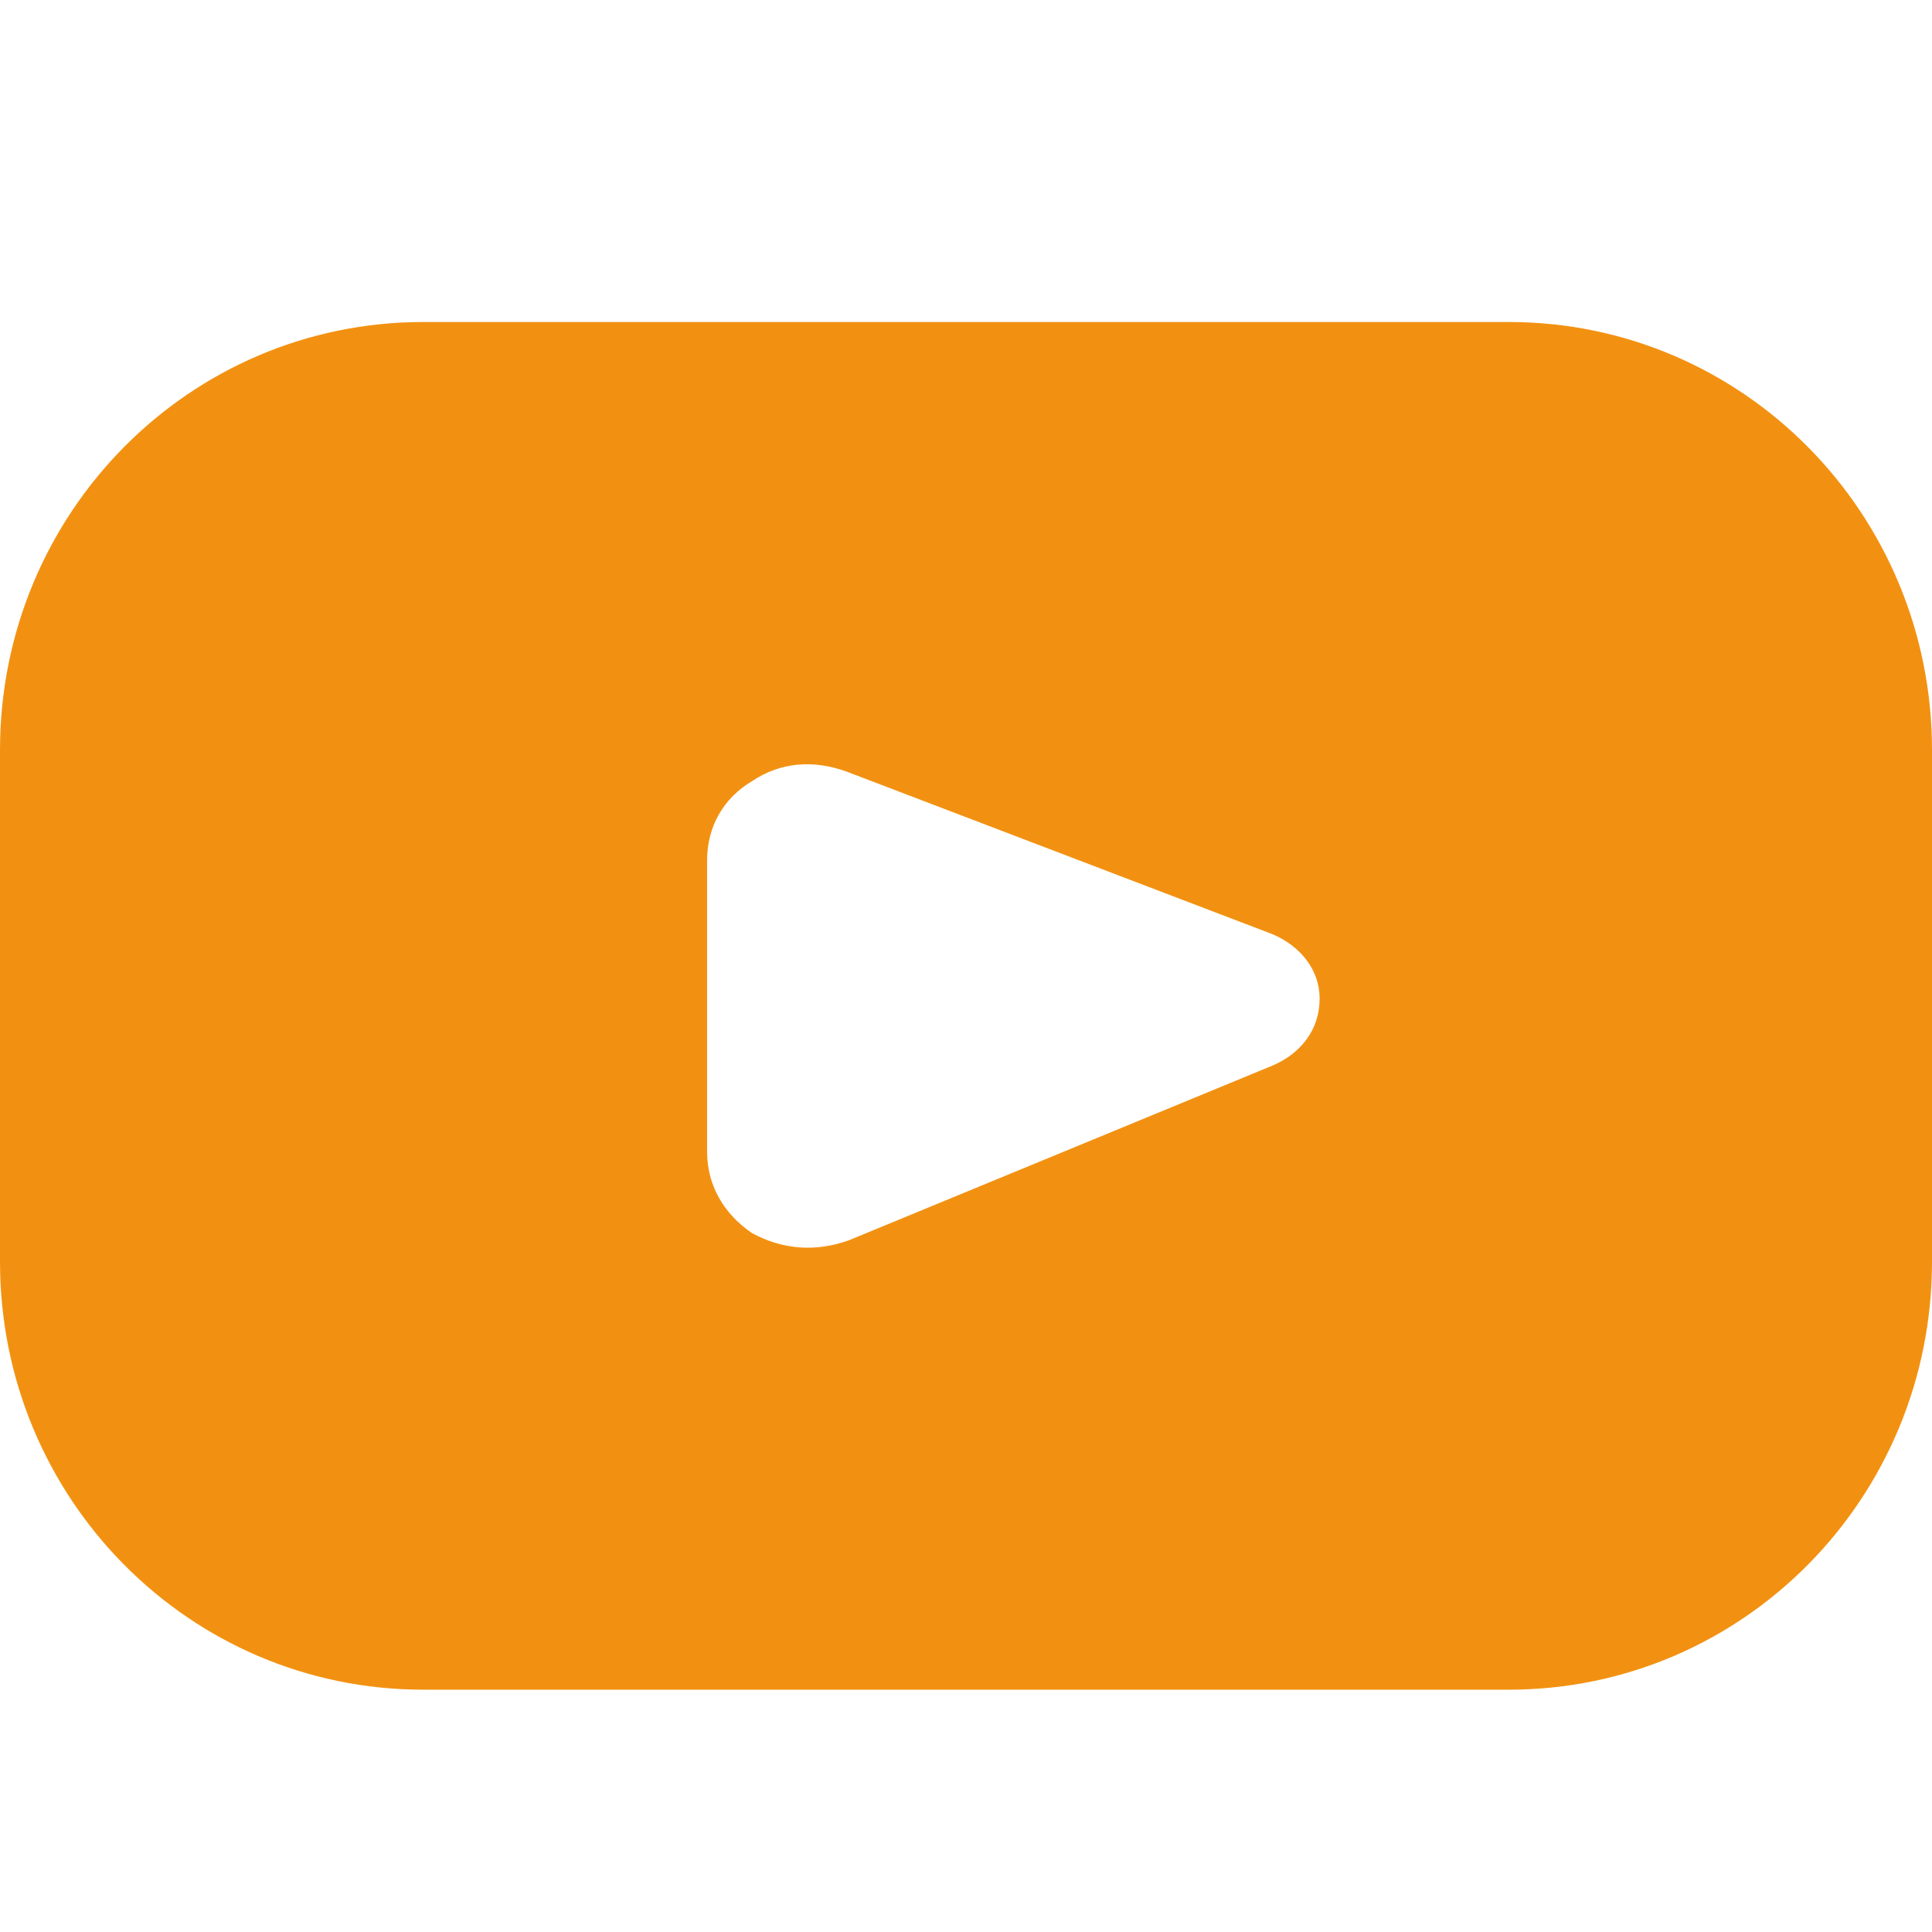 <svg width="24" height="24" viewBox="0 0 24 24" fill="none" xmlns="http://www.w3.org/2000/svg">
<path fill-rule="evenodd" clip-rule="evenodd" d="M18.742 4H5.258C2.35 4 0 6.376 0 9.317V15.673C0 18.614 2.35 20.99 5.258 20.99H18.742C21.65 20.99 24 18.614 24 15.673V9.317C24 6.376 21.65 4 18.742 4ZM15.805 13.238L10.546 15.407C10.135 15.555 9.723 15.525 9.342 15.318C8.99 15.079 8.784 14.723 8.784 14.308V10.684C8.784 10.268 8.99 9.911 9.342 9.704C9.695 9.466 10.106 9.436 10.517 9.585L15.805 11.604C16.157 11.753 16.393 12.049 16.393 12.406C16.393 12.792 16.157 13.089 15.805 13.238Z" fill="#F29111"/>
</svg>

